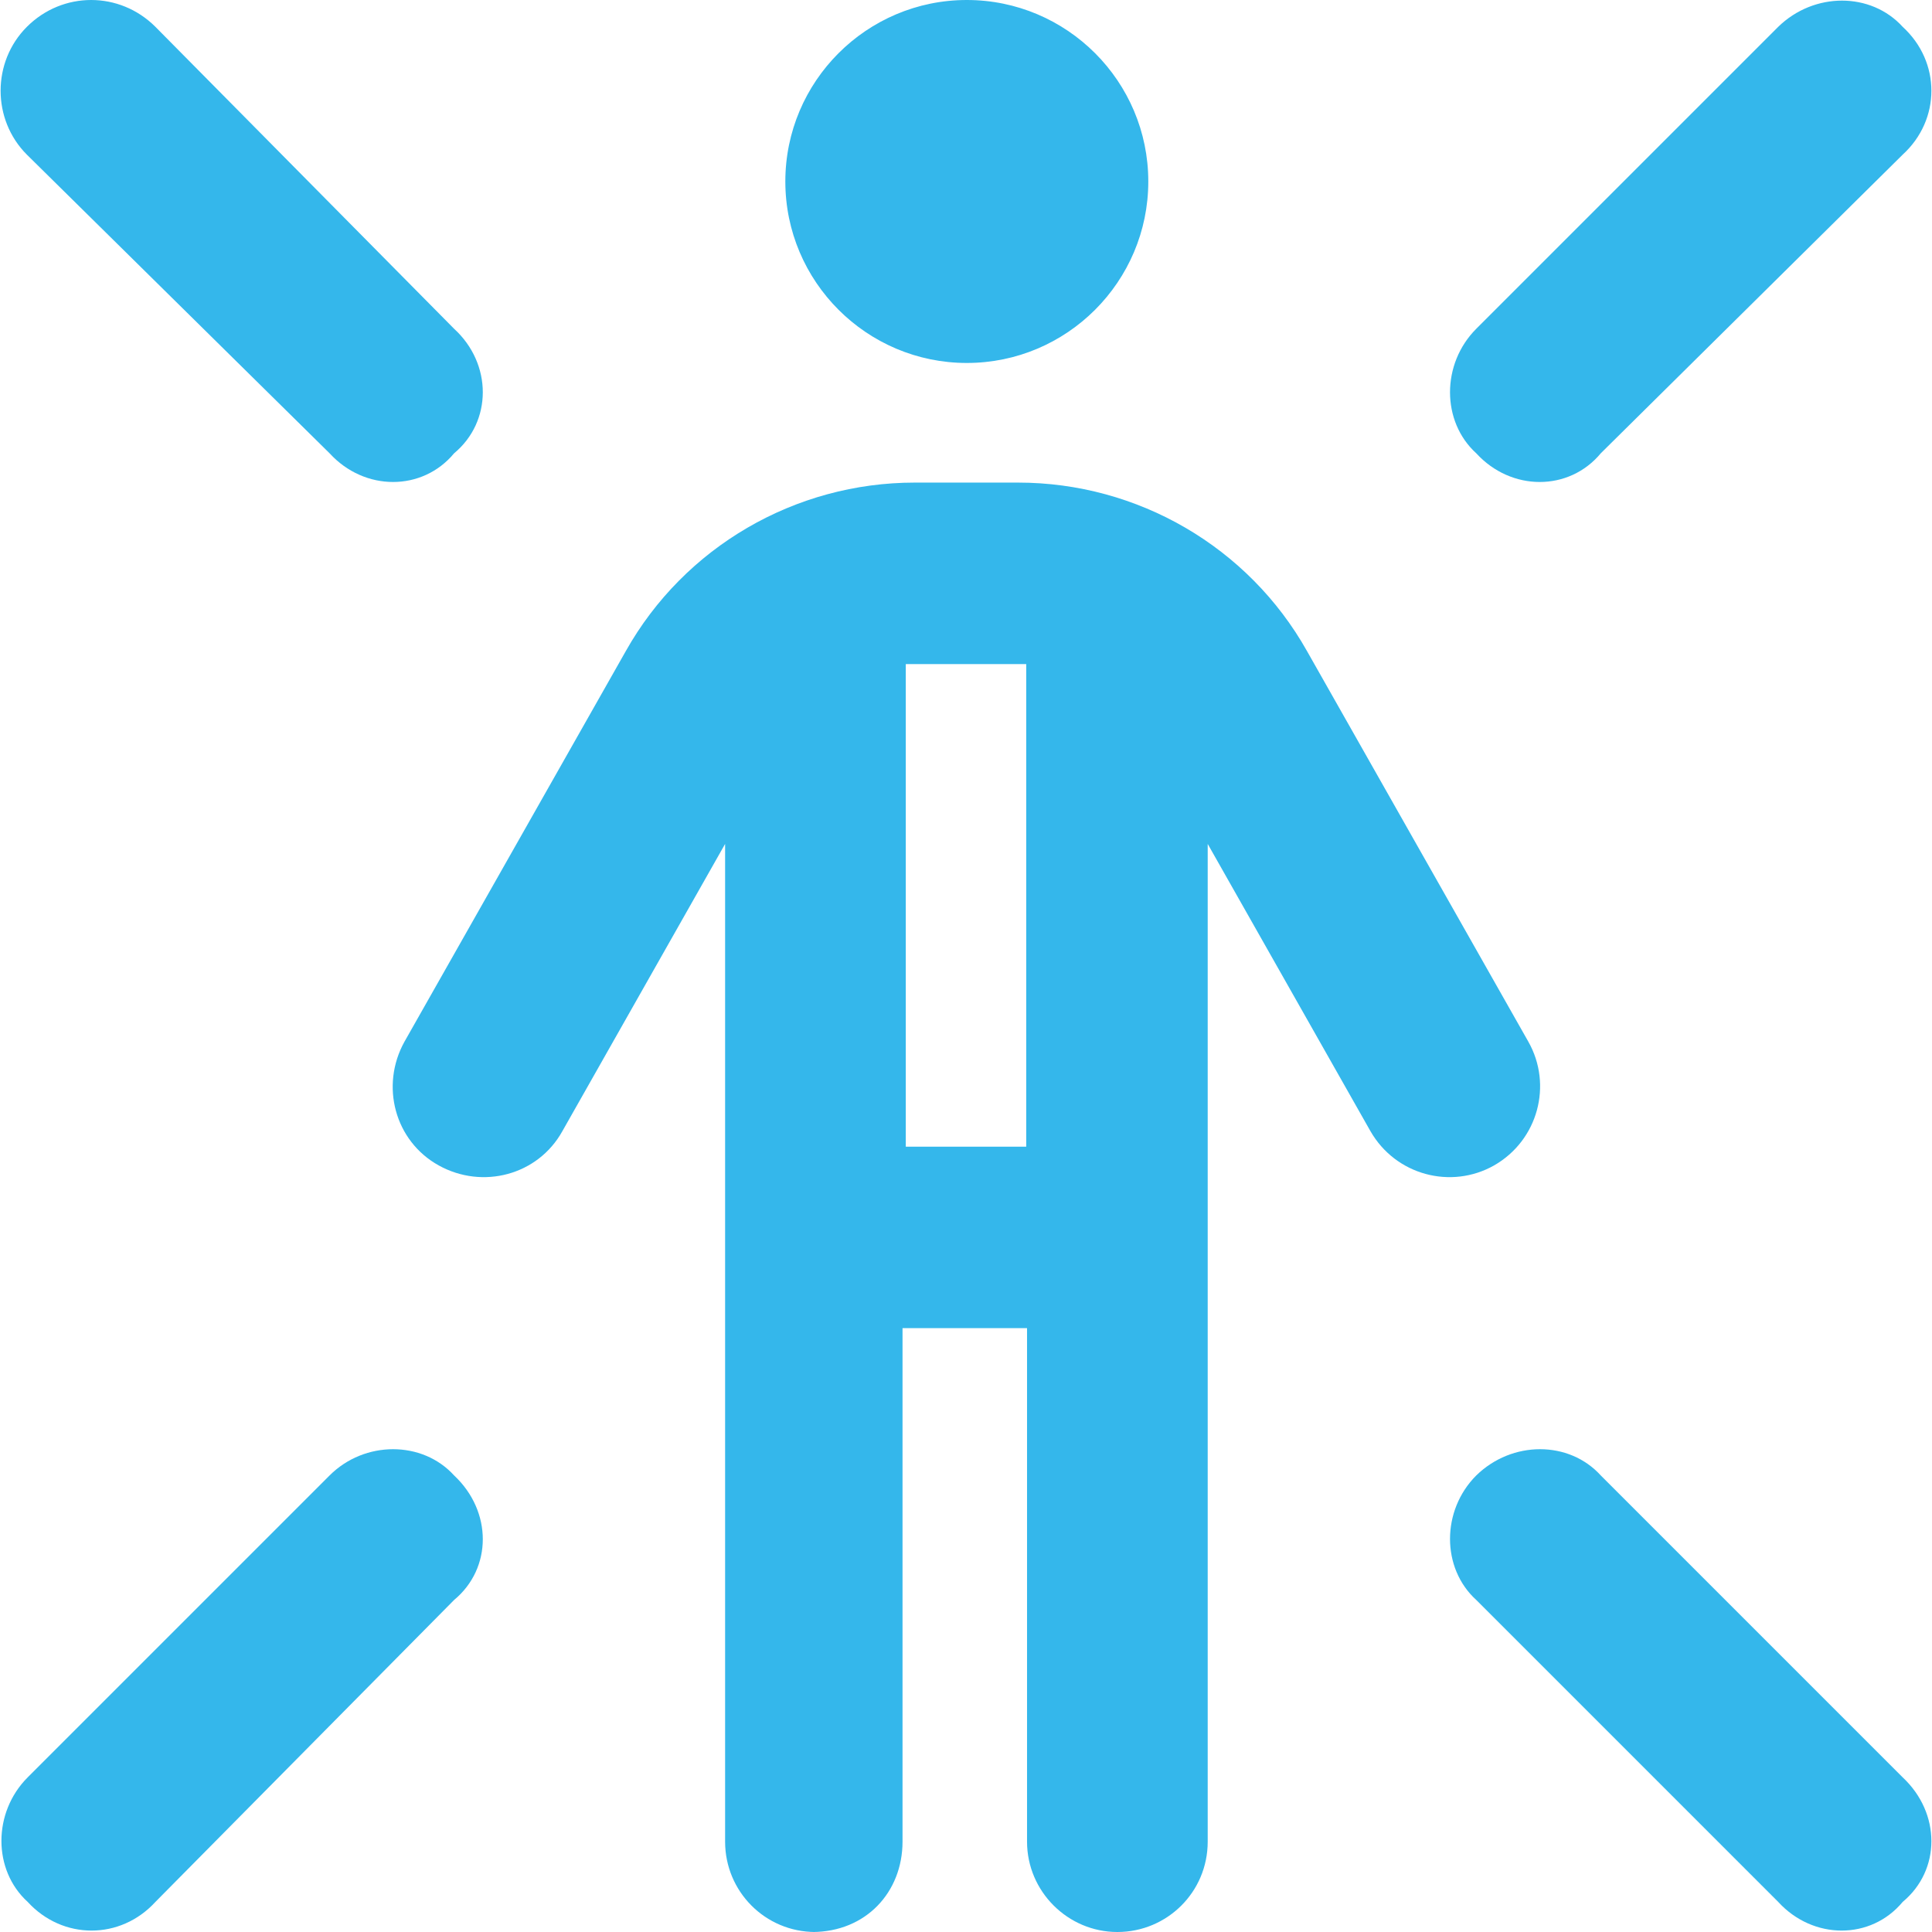 <?xml version="1.0" encoding="UTF-8"?>
<svg xmlns="http://www.w3.org/2000/svg" id="Layer_2" data-name="Layer 2" viewBox="0 0 23.74 23.74">
  <defs>
    <style> .cls-1 { fill: none; } .cls-2 { fill: #34b7eb; } </style>
  </defs>
  <g id="Layer_2-2" data-name="Layer 2">
    <g>
      <rect class="cls-1" width="23.74" height="23.74"></rect>
      <path class="cls-2" d="M.33.33C.77-.11,1.47-.11,1.91.33l3.67,3.71c.47.43.47,1.14,0,1.53-.39.47-1.1.47-1.53,0L.33,1.9C-.1,1.47-.1.76.33.33ZM1.91,23.37c-.43.47-1.14.47-1.57,0-.43-.39-.43-1.1,0-1.53l3.71-3.71c.43-.43,1.14-.43,1.53,0,.47.44.47,1.14,0,1.53l-3.67,3.71ZM10.02,23.74c-.62,0-1.11-.5-1.11-1.11v-12.26l-2,3.53c-.3.54-.98.72-1.52.42-.54-.3-.72-.98-.42-1.52l2.72-4.8c.72-1.28,2.08-2.07,3.55-2.07h1.27c1.47,0,2.83.79,3.55,2.07l2.72,4.8c.3.53.12,1.21-.42,1.52-.53.3-1.21.12-1.52-.42l-2-3.53v12.26c0,.62-.5,1.11-1.11,1.11s-1.11-.5-1.11-1.11v-6.31h-1.53v6.31c0,.62-.45,1.11-1.11,1.11h.04ZM9.65,2.23c0-1.23,1-2.23,2.23-2.23s2.23,1,2.23,2.23-1,2.23-2.23,2.23-2.23-1-2.23-2.23ZM11.24,8.16s-.07,0-.11,0v5.93h1.48v-5.93s-.07,0-.11,0h-1.27ZM23.38,1.9l-3.71,3.67c-.39.47-1.1.47-1.53,0-.43-.39-.43-1.1,0-1.53l3.71-3.71c.44-.43,1.14-.43,1.53,0,.47.43.47,1.14,0,1.57ZM23.38,23.37c-.39.47-1.1.47-1.53,0l-3.71-3.71c-.43-.39-.43-1.1,0-1.53.44-.43,1.14-.43,1.53,0l3.71,3.71c.47.44.47,1.14,0,1.53Z"></path>
    </g>
  </g>
</svg>
